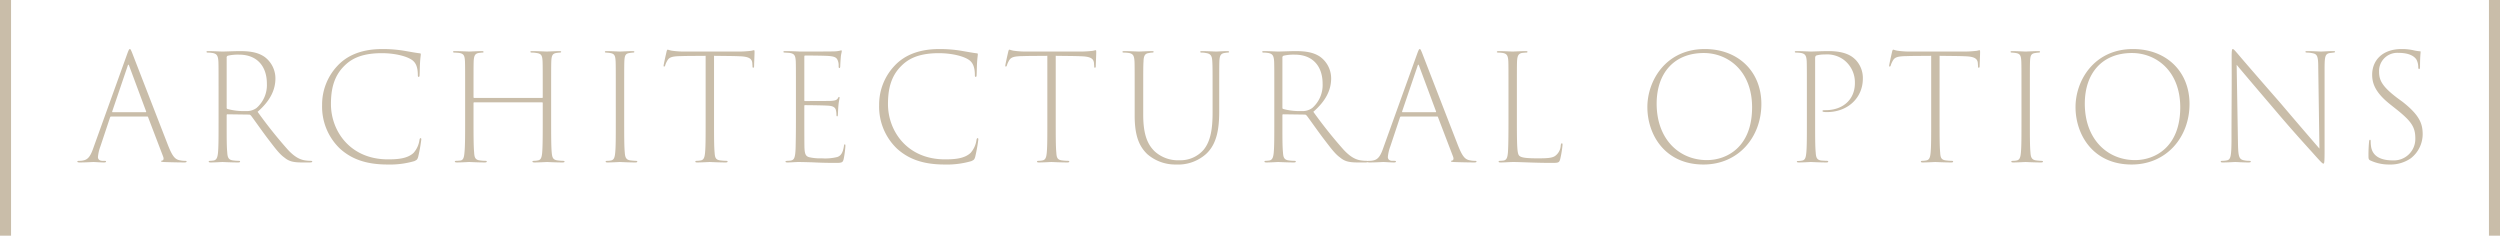 <svg xmlns="http://www.w3.org/2000/svg" width="678.96" height="64" viewBox="0 0 678.96 64">
  <g id="グループ_53769" data-name="グループ 53769" transform="translate(-431.48 -2876)">
    <rect id="長方形_40124" data-name="長方形 40124" width="3" height="64" transform="translate(1107.44 2876)" fill="#c9bda9"/>
    <g id="title" transform="translate(-214 360)">
      <path id="パス_32388" data-name="パス 32388" d="M-301.56-12.36a.264.264,0,0,1,.28.24l4.08,10.68c.2.52.12.96-.28,1.04-.2.04-.28.08-.28.2,0,.16.24.16.76.2,1.92.08,4.6.12,5.56.12.36,0,.6-.08.6-.24s-.16-.2-.44-.2a5.267,5.267,0,0,1-1.24-.12c-1.4-.2-2.12-.96-3.36-4.08-2.6-6.68-9.12-23.48-9.64-24.84-.44-1.12-.56-1.32-.72-1.32-.2,0-.32.2-.76,1.4l-9,25c-.88,2.6-1.52,3.64-3.04,3.88a4.227,4.227,0,0,1-.96.08c-.36,0-.52.08-.52.2,0,.16.2.24.64.24,1.76,0,3.32-.12,3.76-.12.4,0,1.92.12,2.84.12.36,0,.56-.08.56-.24,0-.12-.08-.2-.48-.2h-.6c-.64-.04-1.12-.36-1.12-1.04a11.061,11.061,0,0,1,.68-2.92l2.6-7.8c.08-.2.16-.28.32-.28Zm-9.36-1.16q-.18,0-.12-.24l4.2-12.36c.12-.44.28-.4.4,0l4.6,12.36c.04.12,0,.24-.12.24Zm28.76,2.04c0,4.84,0,7.32-.16,9-.12,1.16-.36,1.96-1.24,2.08-.36.04-.68.08-.92.08-.28,0-.36.12-.36.2,0,.16.16.24.56.24,1.12,0,2.96-.12,3.16-.12s2.44.12,4.24.12c.4,0,.56-.08.56-.24,0-.12-.08-.2-.4-.2a11.078,11.078,0,0,1-1.56-.12c-1.2-.16-1.44-.84-1.52-2.12-.16-1.68-.16-3.84-.16-7.88v-2.24c0-.16.04-.28.2-.28l5.88.08c.24,0,.36.12.56.32.88,1.16,2.92,4.08,4.4,6.04,2,2.6,3.2,4.28,4.6,5.28,1.16.96,2.2,1.36,4.8,1.36h2.08c.52,0,.72-.08.72-.24,0-.12-.12-.2-.4-.2a9.285,9.285,0,0,1-1.24-.08c-1.52-.16-3.04-.84-5-2.96a124.228,124.228,0,0,1-8.2-10.28c3.4-2.96,4.84-5.92,4.84-9.08a7.279,7.279,0,0,0-2.96-5.84c-1.96-1.36-4.4-1.56-6.76-1.56-1.16,0-4.08.12-4.64.12-.52,0-2.52-.12-3.84-.12-.36,0-.52.04-.52.2,0,.12.12.2.32.2a8.636,8.636,0,0,1,1.4.12c1.12.24,1.44.76,1.52,2.44.04,1.28.04,2.4.04,8.6Zm2.2-16.84a.494.494,0,0,1,.36-.56,12.024,12.024,0,0,1,3-.28c5,0,7.56,3.28,7.56,7.88a8.269,8.269,0,0,1-2.8,6.6,4.455,4.455,0,0,1-2.96.84,16.734,16.734,0,0,1-4.92-.56c-.2-.08-.24-.16-.24-.32Zm43.68,29A23.718,23.718,0,0,0-229-.24c.72-.36.8-.4,1.04-1.12a44.189,44.189,0,0,0,.84-4.6c.04-.32,0-.52-.16-.52s-.24.12-.32.48a6.6,6.6,0,0,1-1.6,3.52c-1.64,1.52-4.12,1.76-6.96,1.76-10.32,0-15.48-7.76-15.48-15,0-3.8.68-7.44,3.56-10.32,1.56-1.56,4.12-3.52,10.24-3.52,3.6,0,6.88.84,8.32,1.92.88.68,1.44,1.76,1.48,3.88,0,.44,0,.64.24.64.16,0,.24-.16.24-.64.04-.6.04-1.96.12-3.28.08-1.28.2-1.92.2-2.2,0-.2-.08-.28-.28-.28-1.04-.12-2.52-.4-4.16-.68a35.737,35.737,0,0,0-6-.48c-6.36,0-9.96,2.2-12.12,4.48a15.329,15.329,0,0,0-4.24,10.76,15.73,15.73,0,0,0,4.84,11.8C-246.24-.96-242.36.68-236.28.68Zm23.52-18.08c-.08,0-.16-.04-.16-.28v-.8c0-6.24,0-7.56.04-8.84.08-1.64.4-2.16,1.52-2.32.44-.04.64-.08.84-.08s.32-.04.32-.16c0-.2-.16-.24-.52-.24-1,0-3.08.12-3.36.12-.32,0-2.48-.12-3.88-.12-.36,0-.52.04-.52.2,0,.12.12.2.36.2s.72.04,1.2.08c1.4.2,1.6.76,1.68,2.4.04,1.28.04,2.4.04,8.64v7.12c0,3.84,0,7-.16,8.68-.12,1.56-.32,2.28-1.12,2.4-.44.04-.72.08-1.08.08-.32,0-.44.08-.44.2q0,.24.6.24c1.24,0,3.04-.12,3.32-.12.2,0,2.32.12,4.2.12.44,0,.56-.12.56-.24s-.08-.2-.4-.2a10.993,10.993,0,0,1-1.52-.12c-1.28-.16-1.44-.88-1.52-2.28-.16-1.68-.16-5.28-.16-9.12V-16c0-.16.08-.2.2-.2h18.44c.12,0,.16.08.16.24v4.12c0,3.84,0,7.68-.16,9.36-.12,1.4-.44,1.92-1.12,2.04a5.626,5.626,0,0,1-1.12.12c-.28,0-.4.08-.4.2,0,.16.2.24.56.24,1.12,0,3.24-.12,3.44-.12s2.28.12,4.16.12c.4,0,.56-.08.56-.24,0-.12-.12-.2-.4-.2a12.558,12.558,0,0,1-1.52-.12c-1.2-.16-1.44-.76-1.56-2.12-.16-1.68-.16-5.08-.16-8.92v-7.04c0-6.24,0-7.48.04-8.76.08-1.68.32-2.2,1.52-2.36a7.636,7.636,0,0,1,.8-.08c.24,0,.36-.08.36-.2,0-.16-.16-.2-.56-.2-.8,0-3.12.12-3.32.12-.28,0-2.52-.12-3.92-.12-.4,0-.56.04-.56.2,0,.12.12.2.4.2a7.365,7.365,0,0,1,1.32.12c1.32.2,1.52.72,1.6,2.4.04,1.28.04,2.48.04,8.72v.84c0,.2-.04.24-.16.24Zm38.48,5.92c0,4.84,0,7.28-.16,8.96-.12,1.24-.32,2-1.24,2.12a4.252,4.252,0,0,1-.92.08c-.32,0-.44.08-.44.2,0,.16.12.24.56.24,1.12,0,3.04-.12,3.32-.12.2,0,2.36.12,4.16.12.4,0,.56-.08.56-.24,0-.12-.12-.2-.48-.2a13.782,13.782,0,0,1-1.4-.12c-1.2-.16-1.44-.88-1.52-2.16-.16-1.68-.16-4.44-.16-8.88v-7.04c0-6.24,0-7.48.04-8.76.08-1.56.24-2.16,1.4-2.32a8.979,8.979,0,0,1,.96-.12c.2,0,.36-.04.36-.2s-.16-.2-.56-.2c-1,0-3,.12-3.36.12-.32,0-2.48-.12-3.56-.12-.36,0-.52.04-.52.2s.12.2.36.2c.32.04.68.04,1.08.12,1.2.2,1.4.72,1.48,2.4.04,1.28.04,2.44.04,8.64Zm26.68-17.36c2.32.04,5.28.04,6.88.12,2.8.08,3.48.76,3.52,2.04,0,.2.04.4.04.52,0,.4.04.56.2.56s.24-.16.24-.48c0-.64.12-2.92.12-3.72,0-.36,0-.56-.16-.56-.12,0-.36.08-.76.16a29.375,29.375,0,0,1-3.84.2H-155.2a24.13,24.13,0,0,1-3.92-.24,9.418,9.418,0,0,1-1.04-.28c-.16,0-.28.24-.36.68-.12.48-.64,2.8-.76,3.52-.04.28,0,.4.12.4s.24-.08.32-.4a5.517,5.517,0,0,1,.52-1.16c.52-1,1.36-1.24,3.76-1.28,2.32-.08,4.68-.04,6.68-.08v17.36c0,4.84,0,7.32-.16,9-.12,1.16-.32,1.88-1.12,2.04a5.712,5.712,0,0,1-1.16.12c-.24,0-.36.08-.36.2,0,.2.2.24.52.24,1.12,0,3.12-.12,3.4-.12.2,0,2.52.12,4.32.12.36,0,.52-.08.52-.24,0-.12-.08-.2-.32-.2a13.763,13.763,0,0,1-1.68-.12c-1.28-.16-1.44-.84-1.52-2.12-.16-1.68-.16-4.48-.16-8.92Zm22.24,17.36c0,3.6-.04,5.84-.08,7.44-.08,3.04-.44,3.44-1.28,3.64a7.866,7.866,0,0,1-1.04.08c-.28.04-.44.08-.44.2,0,.16.16.24.56.24.88,0,2.2-.12,2.92-.12,1.2,0,2.2.04,3.76.08,1.56.08,3.52.16,6.4.16,1.72,0,1.92-.12,2.16-1a27.72,27.72,0,0,0,.48-3.56c0-.24,0-.48-.16-.48-.12,0-.2.12-.24.48-.28,1.72-.76,2.6-1.8,2.96a13.538,13.538,0,0,1-4.2.36,13.508,13.508,0,0,1-3.32-.28c-1.16-.24-1.32-1.08-1.4-2.52-.04-1-.04-6.56-.04-7.72v-3.72c0-.12.04-.2.2-.2.52,0,5.32.04,6.56.16,1.2.12,1.64.56,1.8,1.12a5.2,5.2,0,0,1,.16,1.24c0,.32.04.52.2.52.12,0,.2-.2.2-.52.04-.44.04-1.48.16-2.6.08-.96.28-1.6.28-1.84.04-.2,0-.32-.12-.32s-.2.12-.32.36c-.32.48-.68.64-1.88.72-.92.04-6.72.04-7.08.04-.12,0-.16-.04-.16-.24V-28.52c0-.28.04-.4.24-.4,1.92,0,5.44.04,6.36.12,1.48.12,2.12.36,2.44,1.12a3.478,3.478,0,0,1,.28,1.6c0,.36.04.56.2.56s.24-.2.24-.6c.04-1.16.12-1.96.16-2.52.08-.76.24-1.16.24-1.4.04-.16,0-.28-.12-.28a.687.687,0,0,0-.32.08,8.646,8.646,0,0,1-1.92.2c-.96.04-8.48.04-8.96.04-1.56-.08-3.04-.12-4-.12-.36,0-.52.04-.52.2s.16.2.48.2c.36.04,1,.04,1.4.12,1.16.24,1.4.76,1.48,2.32.04,1.28.04,2.44.04,8.76ZM-85,.68a23.718,23.718,0,0,0,7.28-.92c.72-.36.8-.4,1.04-1.12a44.189,44.189,0,0,0,.84-4.6c.04-.32,0-.52-.16-.52s-.24.12-.32.48a6.605,6.605,0,0,1-1.6,3.52C-79.56-.96-82.04-.72-84.88-.72c-10.32,0-15.48-7.76-15.48-15,0-3.8.68-7.44,3.56-10.32,1.56-1.56,4.12-3.52,10.24-3.52,3.6,0,6.88.84,8.32,1.92.88.68,1.44,1.76,1.48,3.88,0,.44,0,.64.24.64.16,0,.24-.16.24-.64.04-.6.04-1.96.12-3.28.08-1.28.2-1.92.2-2.2,0-.2-.08-.28-.28-.28-1.04-.12-2.52-.4-4.16-.68a35.737,35.737,0,0,0-6-.48c-6.36,0-9.96,2.2-12.12,4.48a15.329,15.329,0,0,0-4.24,10.76,15.73,15.73,0,0,0,4.84,11.8C-94.96-.96-91.08.68-85,.68Zm30.2-29.52c2.32.04,5.28.04,6.88.12,2.8.08,3.48.76,3.52,2.04,0,.2.04.4.04.52,0,.4.04.56.2.56s.24-.16.24-.48c0-.64.12-2.92.12-3.72,0-.36,0-.56-.16-.56-.12,0-.36.08-.76.16a29.376,29.376,0,0,1-3.84.2H-62.4a24.13,24.13,0,0,1-3.92-.24,9.416,9.416,0,0,1-1.04-.28c-.16,0-.28.24-.36.68-.12.48-.64,2.8-.76,3.52-.04.28,0,.4.12.4s.24-.08.32-.4a5.517,5.517,0,0,1,.52-1.16c.52-1,1.36-1.24,3.76-1.28,2.32-.08,4.68-.04,6.68-.08v17.36c0,4.84,0,7.32-.16,9-.12,1.16-.32,1.88-1.12,2.04a5.712,5.712,0,0,1-1.16.12c-.24,0-.36.08-.36.2,0,.2.2.24.52.24,1.12,0,3.12-.12,3.4-.12.2,0,2.52.12,4.32.12.36,0,.52-.08.52-.24,0-.12-.08-.2-.32-.2a13.763,13.763,0,0,1-1.68-.12c-1.28-.16-1.44-.84-1.52-2.12-.16-1.68-.16-4.48-.16-8.92Zm23.76,10.32c0-6.24,0-7.48.08-8.76.04-1.52.36-2.2,1.48-2.32a4.479,4.479,0,0,1,.88-.12c.24,0,.4-.08.4-.2,0-.16-.2-.2-.56-.2-1,0-3.04.12-3.44.12s-2.6-.12-3.92-.12c-.36,0-.56.04-.56.2s.16.2.4.2a9.518,9.518,0,0,1,1.44.12c1.08.24,1.36.76,1.44,2.4.04,1.28.04,2.44.04,8.68v5.96c0,5.84,1.44,8.48,3.4,10.4A11.591,11.591,0,0,0-22.12.68a11.406,11.406,0,0,0,8.08-2.8c3.12-2.8,3.64-7.2,3.64-11.72v-4.68c0-6.32,0-7.52.04-8.8.08-1.56.32-2.16,1.56-2.32.32-.04.52-.08.68-.08.2,0,.4-.04.4-.16,0-.2-.2-.24-.56-.24-1,0-2.6.12-2.96.12s-2.28-.12-3.76-.12c-.36,0-.56.04-.56.2s.16.2.4.2A5.712,5.712,0,0,1-14-29.6c1.36.2,1.64.84,1.72,2.28.08,1.28.08,2.48.08,8.8v5.16c0,4.12-.48,7.68-2.44,10.04A8.306,8.306,0,0,1-21.2-.48,9.355,9.355,0,0,1-28-2.96c-1.64-1.64-3.04-4.08-3.04-9.84Zm35.6,7.04c0,4.84,0,7.32-.16,9C4.28-1.32,4.04-.52,3.16-.4c-.36.04-.68.08-.92.08-.28,0-.36.12-.36.2,0,.16.16.24.56.24C3.56.12,5.4,0,5.6,0S8.04.12,9.84.12c.4,0,.56-.08.56-.24,0-.12-.08-.2-.4-.2A11.078,11.078,0,0,1,8.44-.44C7.24-.6,7-1.28,6.92-2.56c-.16-1.68-.16-3.84-.16-7.88v-2.24c0-.16.04-.28.2-.28l5.88.08c.24,0,.36.12.56.32.88,1.16,2.92,4.08,4.4,6.04,2,2.6,3.2,4.28,4.6,5.28C23.56-.28,24.6.12,27.2.12h2.08c.52,0,.72-.08.72-.24,0-.12-.12-.2-.4-.2A9.285,9.285,0,0,1,28.36-.4c-1.52-.16-3.04-.84-5-2.96a124.222,124.222,0,0,1-8.2-10.28C18.56-16.6,20-19.56,20-22.72a7.279,7.279,0,0,0-2.96-5.84c-1.96-1.36-4.4-1.56-6.76-1.56-1.16,0-4.08.12-4.64.12-.52,0-2.52-.12-3.84-.12-.36,0-.52.04-.52.2,0,.12.12.2.32.2A8.636,8.636,0,0,1,3-29.6c1.12.24,1.44.76,1.52,2.44.04,1.28.04,2.4.04,8.6Zm2.2-16.84a.494.494,0,0,1,.36-.56,12.025,12.025,0,0,1,3-.28c5,0,7.56,3.28,7.56,7.88a8.269,8.269,0,0,1-2.8,6.6,4.455,4.455,0,0,1-2.96.84A16.734,16.734,0,0,1,7-14.4c-.2-.08-.24-.16-.24-.32Zm42,15.96a.264.264,0,0,1,.28.24L53.12-1.44c.2.52.12.96-.28,1.04-.2.04-.28.08-.28.2,0,.16.24.16.76.2,1.92.08,4.6.12,5.56.12.36,0,.6-.08.6-.24s-.16-.2-.44-.2A5.268,5.268,0,0,1,57.8-.44c-1.4-.2-2.12-.96-3.36-4.08C51.84-11.2,45.32-28,44.8-29.36c-.44-1.12-.56-1.32-.72-1.32-.2,0-.32.2-.76,1.4l-9,25C33.44-1.68,32.8-.64,31.28-.4a4.228,4.228,0,0,1-.96.08c-.36,0-.52.08-.52.2,0,.16.2.24.64.24C32.2.12,33.76,0,34.2,0c.4,0,1.92.12,2.84.12.36,0,.56-.08.56-.24,0-.12-.08-.2-.48-.2h-.6c-.64-.04-1.12-.36-1.12-1.04a11.061,11.061,0,0,1,.68-2.92l2.6-7.8c.08-.2.16-.28.32-.28ZM39.4-13.52q-.18,0-.12-.24l4.2-12.36c.12-.44.28-.4.4,0l4.6,12.36c.04.12,0,.24-.12.24Zm31.04-5c0-6.24,0-7.48.04-8.76.08-1.56.36-2.2,1.48-2.36.48-.04.76-.08,1-.08s.36-.04.36-.2-.16-.2-.52-.2c-1,0-3.2.12-3.52.12-.4,0-2.32-.12-3.76-.12-.36,0-.52.08-.52.24,0,.12.16.16.4.16a10.581,10.581,0,0,1,1.08.08c1.32.2,1.56.8,1.64,2.36.04,1.28.04,2.44.04,8.76v7.04c0,4.6-.04,7.48-.16,9-.12,1.12-.28,1.92-1.16,2.08a9.984,9.984,0,0,1-1,.08c-.24,0-.36.08-.36.2,0,.2.2.24.6.24,1.08,0,2.44-.12,3.4-.12,2,0,5.76.24,10.36.24,1.88,0,2.08-.04,2.36-1a28.017,28.017,0,0,0,.64-3.88c0-.28-.04-.44-.16-.44-.16,0-.24.12-.32.48a3.749,3.749,0,0,1-1.44,2.88c-.84.68-2.44.72-4.88.72-3.2,0-4.52-.2-5-.76-.52-.6-.6-2.44-.6-9.68ZM121.12.68c9.52,0,15.72-7.48,15.72-16.44,0-8.88-6.36-14.92-15.36-14.92-10.52,0-15.6,8.52-15.6,15.76C105.88-7.48,110.6.68,121.12.68Zm.92-1.2c-7.52,0-13.64-5.68-13.64-15.32,0-8.32,4.76-13.76,12.8-13.76,6.56,0,13.12,4.84,13.12,14.76C134.32-4.08,127.48-.52,122.04-.52ZM149.2-11.48c0,4.84,0,7.32-.16,9-.12,1.16-.28,1.92-1.08,2.08a5.332,5.332,0,0,1-1.12.12c-.28,0-.36.08-.36.16,0,.16.12.24.56.24,1.12,0,3-.12,3.24-.12.2,0,2.4.12,4.2.12.36,0,.52-.08.52-.24,0-.08-.08-.2-.36-.2-.32,0-.96-.04-1.52-.08-1.24-.16-1.44-.88-1.52-2.16-.16-1.68-.16-4.12-.16-8.56V-28.16c0-.48.12-.72.44-.8a7.85,7.85,0,0,1,2.16-.24,7.644,7.644,0,0,1,5.12,1.4,7.684,7.684,0,0,1,3.08,6.4c0,4.28-3.08,7.32-8,7.32-.68,0-.8.04-.8.24,0,.16.2.2.4.24a5.634,5.634,0,0,0,.8.04c5.72,0,9.76-3.92,9.76-9.08a7.163,7.163,0,0,0-1.96-5.12c-.68-.64-2.32-2.36-7.32-2.36-1.84,0-4.24.12-4.84.12-.4,0-2.44-.12-3.84-.12-.36,0-.52.04-.52.2,0,.12.08.2.36.2s.84.04,1.16.08c1.32.2,1.64.72,1.72,2.4.04,1.28.04,3.36.04,8.68Zm36.04-17.36c2.32.04,5.28.04,6.88.12,2.8.08,3.48.76,3.52,2.04,0,.2.04.4.04.52,0,.4.04.56.2.56s.24-.16.24-.48c0-.64.12-2.92.12-3.72,0-.36,0-.56-.16-.56-.12,0-.36.08-.76.16a29.375,29.375,0,0,1-3.84.2H177.64a24.13,24.13,0,0,1-3.92-.24,9.418,9.418,0,0,1-1.04-.28c-.16,0-.28.24-.36.68-.12.48-.64,2.8-.76,3.52-.04.28,0,.4.12.4s.24-.08.32-.4a5.517,5.517,0,0,1,.52-1.16c.52-1,1.36-1.24,3.76-1.28,2.32-.08,4.68-.04,6.68-.08v17.36c0,4.84,0,7.32-.16,9-.12,1.16-.32,1.88-1.12,2.04a5.712,5.712,0,0,1-1.16.12c-.24,0-.36.08-.36.2,0,.2.2.24.52.24,1.12,0,3.12-.12,3.4-.12.2,0,2.52.12,4.32.12.36,0,.52-.08.52-.24,0-.12-.08-.2-.32-.2a13.763,13.763,0,0,1-1.68-.12c-1.28-.16-1.44-.84-1.52-2.12-.16-1.68-.16-4.48-.16-8.92Zm22.24,17.36c0,4.84,0,7.28-.16,8.96-.12,1.24-.32,2-1.24,2.12a4.252,4.252,0,0,1-.92.08c-.32,0-.44.08-.44.2,0,.16.12.24.56.24,1.12,0,3.04-.12,3.32-.12.2,0,2.36.12,4.16.12.4,0,.56-.08.56-.24,0-.12-.12-.2-.48-.2a13.782,13.782,0,0,1-1.4-.12c-1.2-.16-1.44-.88-1.52-2.16-.16-1.68-.16-4.44-.16-8.88v-7.04c0-6.24,0-7.48.04-8.76.08-1.56.24-2.16,1.4-2.32a8.98,8.98,0,0,1,.96-.12c.2,0,.36-.04.36-.2s-.16-.2-.56-.2c-1,0-3,.12-3.36.12-.32,0-2.48-.12-3.56-.12-.36,0-.52.04-.52.2s.12.2.36.2c.32.04.68.04,1.08.12,1.2.2,1.4.72,1.48,2.4.04,1.28.04,2.44.04,8.64ZM237.4.68c9.52,0,15.72-7.48,15.72-16.44,0-8.88-6.36-14.92-15.36-14.92-10.52,0-15.6,8.52-15.6,15.76C222.16-7.48,226.88.68,237.4.68Zm.92-1.2c-7.52,0-13.64-5.68-13.64-15.32,0-8.32,4.76-13.76,12.8-13.76,6.56,0,13.12,4.84,13.12,14.76C250.6-4.08,243.76-.52,238.32-.52Zm26.2-5.2c-.04,4.24-.24,5.08-1.28,5.28a5.939,5.939,0,0,1-1.28.12c-.24,0-.36.08-.36.2,0,.2.2.24.56.24,1.48,0,2.96-.12,3.4-.12s1.92.12,3.6.12c.44,0,.6-.08.6-.24,0-.12-.12-.2-.4-.2a6.262,6.262,0,0,1-1.32-.12c-1.48-.24-1.68-1-1.76-4.44l-.36-21.52c1.72,2.08,6.32,7.48,10.52,12.4,5.28,6.24,9.52,10.8,10.64,12.08,1.76,1.96,2.16,2.36,2.4,2.36s.32-.24.32-3.72v-22.6c.04-2.72.16-3.52,1.44-3.72.48-.04.64-.08,1-.12.28-.04.4-.08.4-.2,0-.2-.2-.2-.56-.2-1.24,0-2.8.12-3.24.12-.4,0-2.2-.12-3.64-.12-.36,0-.6,0-.6.2,0,.12.12.2.48.2a7.4,7.4,0,0,1,1.4.16c1.36.24,1.6.88,1.6,3.96l.32,21.96c-1.68-1.96-5.36-6.2-10.72-12.52-5.4-6.16-10.24-11.76-11.48-13.24-.56-.64-1.08-1.28-1.32-1.28s-.32.36-.32,2.28c.04,7.6,0,8.8-.04,19.72ZM307.4.68A9.718,9.718,0,0,0,313.2-1a8.315,8.315,0,0,0,3.24-6.52c0-2.88-.84-5.2-5.48-8.84l-1.32-.96c-4.08-3.08-5.04-4.8-5.04-7.16a4.938,4.938,0,0,1,5.28-5.16c3.16,0,4.4,1.08,4.88,1.84a4.479,4.479,0,0,1,.48,2.12c.04.28.08.44.24.44s.24-.2.24-.72c0-2.6.16-3.68.16-3.92,0-.16-.04-.2-.28-.2a11.188,11.188,0,0,1-1.36-.2,14.33,14.33,0,0,0-3.56-.4c-5,0-7.96,2.92-7.96,7,0,2.64,1.16,5.08,4.96,8.08l1.92,1.52c3.8,3.08,4.84,4.64,4.84,7.64a5.824,5.824,0,0,1-6.12,6c-2.88,0-5.28-.88-5.84-3.44a8.609,8.609,0,0,1-.16-1.72c0-.32-.04-.44-.2-.44-.12,0-.2.16-.24.56a37.389,37.389,0,0,0-.16,3.8c0,.8.04,1.04.56,1.28A11.855,11.855,0,0,0,307.4.68Z" transform="translate(987 2560)" fill="#c9bda9"/>
    </g>
    <rect id="長方形_39946" data-name="長方形 39946" width="3" height="64" transform="translate(431.48 2876)" fill="#c9bda9"/>
  </g>
</svg>
